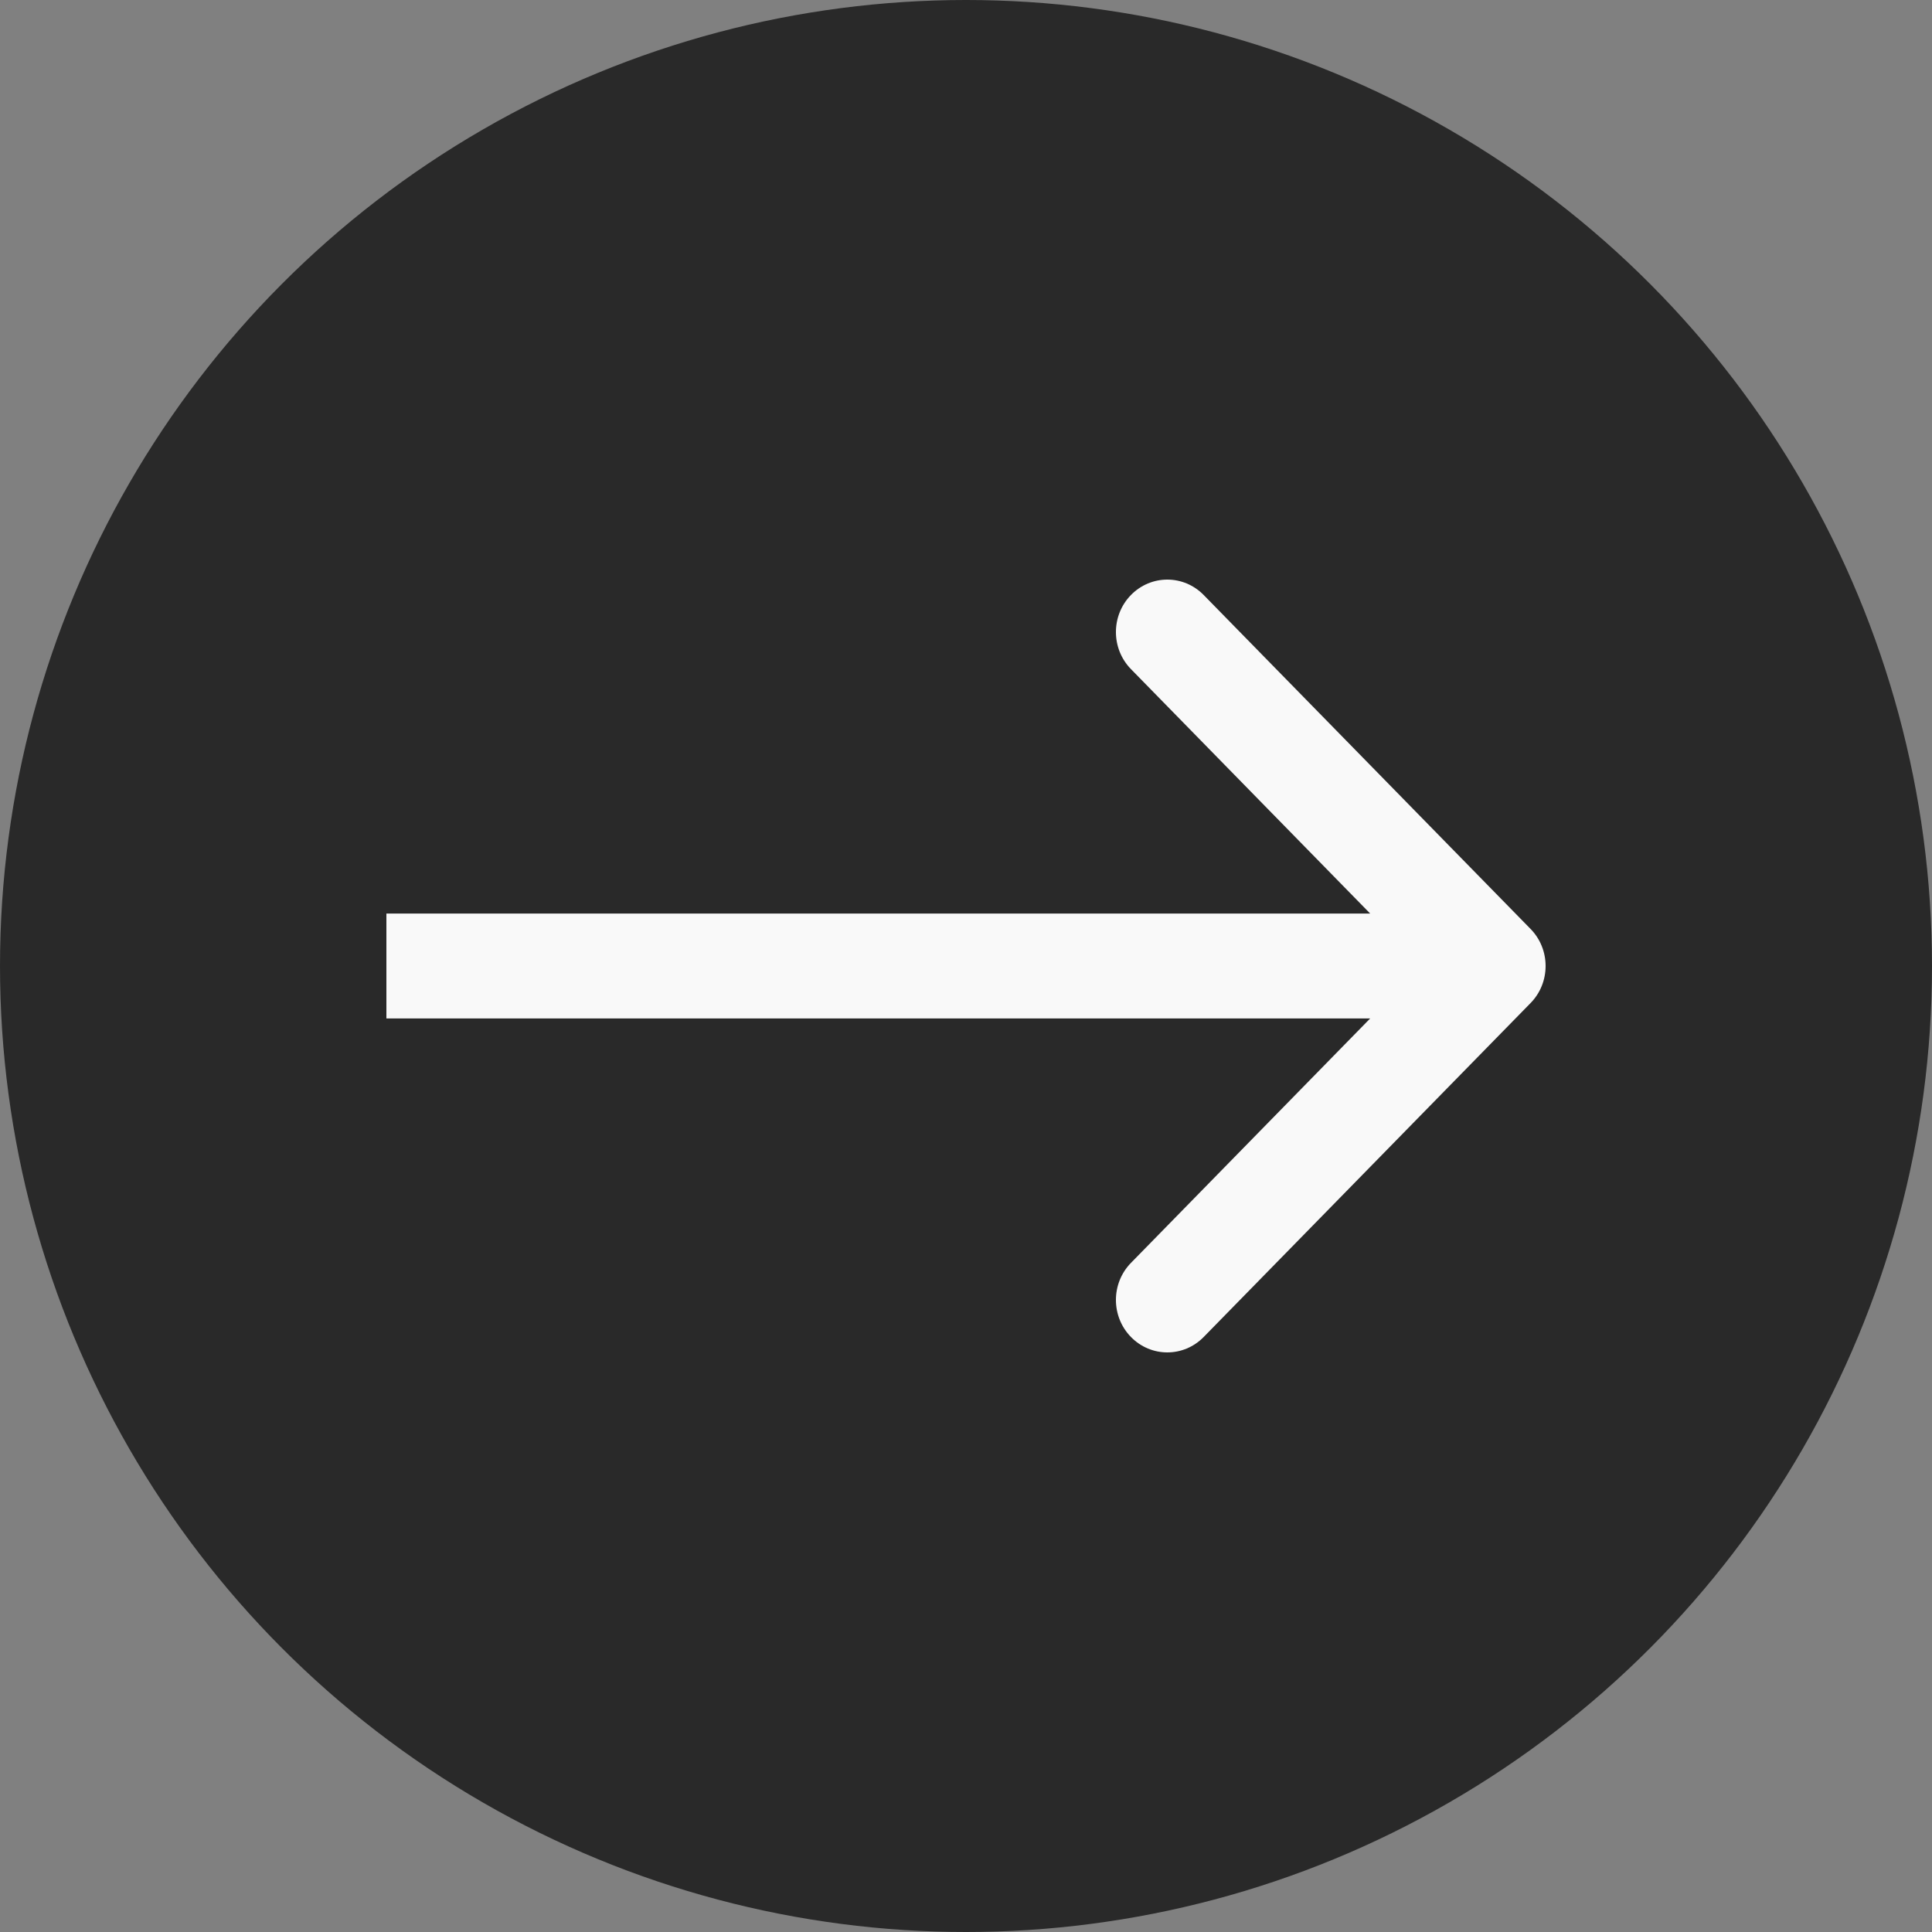 <?xml version="1.0" encoding="UTF-8"?> <svg xmlns="http://www.w3.org/2000/svg" width="20" height="20" viewBox="0 0 20 20" fill="none"><rect x="0" y="0" width="20" height="20" fill="#808080" stroke="none"/><circle cx="10" cy="10" r="10" fill="#292929"></circle><path fill-rule="evenodd" clip-rule="evenodd" d="M12.46 6.159L15.844 9.616C16.052 9.828 16.052 10.172 15.844 10.384L12.46 13.841C12.252 14.053 11.916 14.053 11.708 13.841C11.5 13.629 11.5 13.285 11.708 13.073L14.184 10.543L4 10.543L4 9.457L14.184 9.457L11.708 6.927C11.5 6.715 11.5 6.371 11.708 6.159C11.916 5.947 12.252 5.947 12.46 6.159Z" fill="#F9F9F9"></path></svg> 